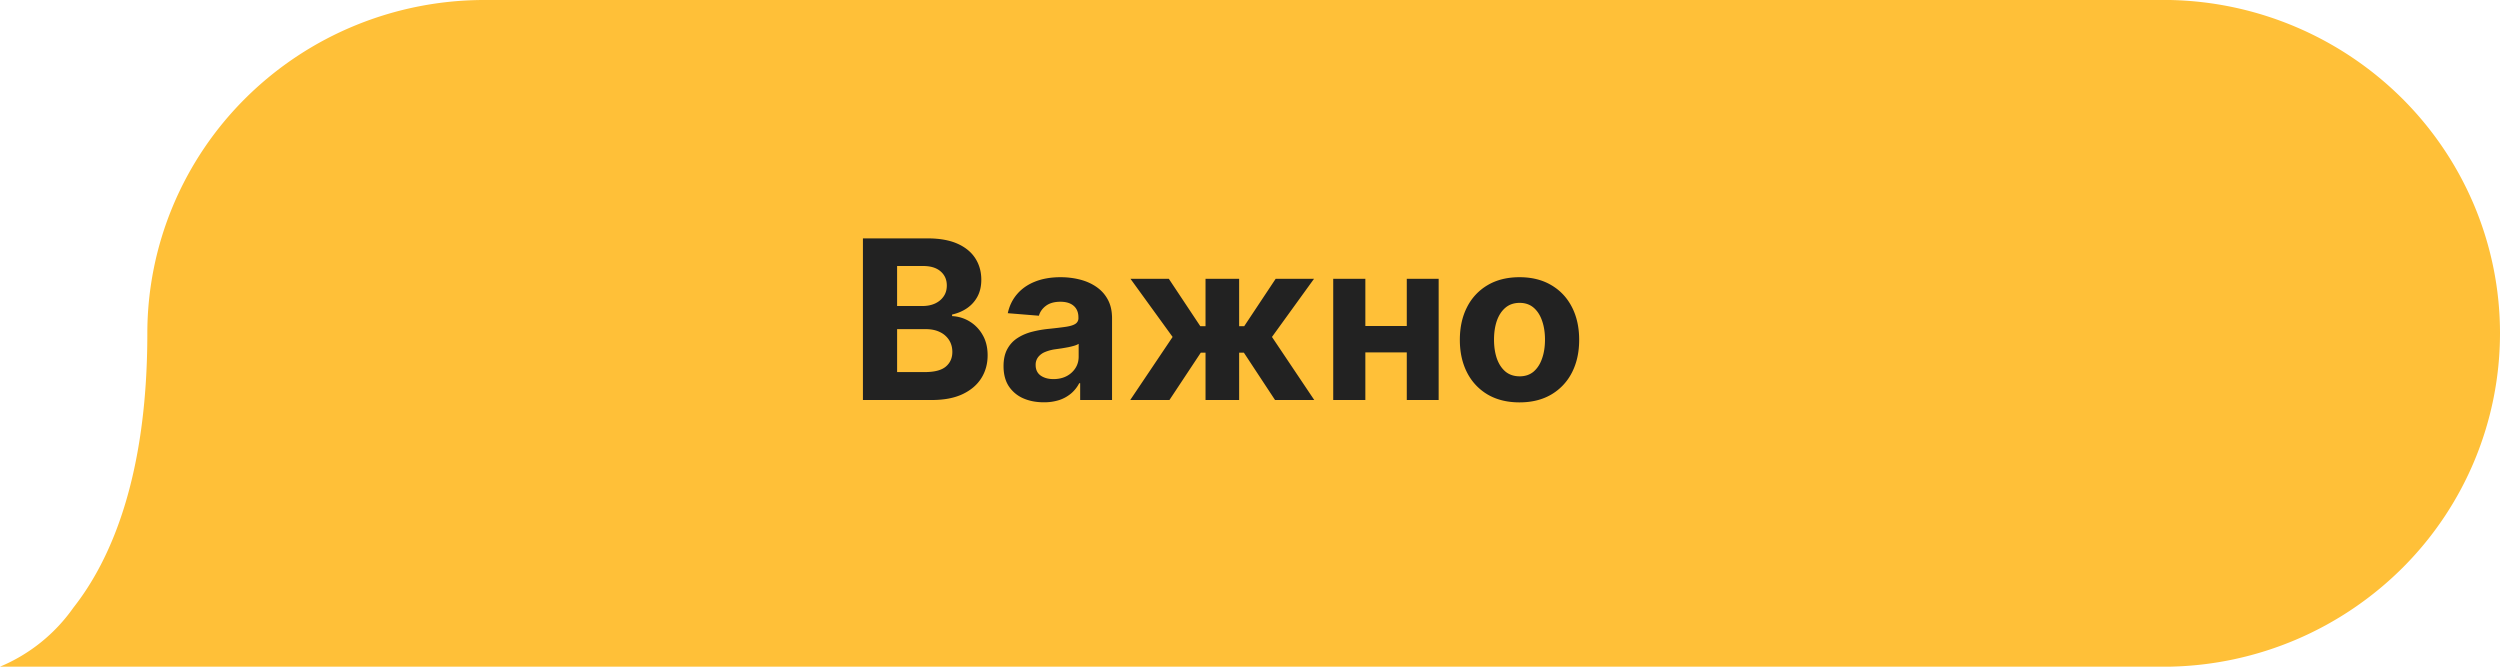 <svg width="180" height="48" fill="none" xmlns="http://www.w3.org/2000/svg"><g clip-path="url(#a)"><g clip-path="url(#b)"><g clip-path="url(#c)"><path d="M156.223 0H34.927a24.502 24.502 0 0 0-9.302 1.813 24.291 24.291 0 0 0-7.891 5.2 23.99 23.99 0 0 0-5.274 7.794 23.777 23.777 0 0 0-1.852 9.198c0 10.354-2.645 16.345-5.319 19.74A12.208 12.208 0 0 1 0 48h156.223a24.4 24.4 0 0 0 16.842-7.199A23.871 23.871 0 0 0 180 24c0-6.282-2.49-12.314-6.935-16.801A24.399 24.399 0 0 0 156.223 0Z" fill="#FFC038"/></g></g></g><path d="M62.131 28.8V17.164h4.66c.856 0 1.57.127 2.142.38.571.254 1.001.606 1.29 1.057.287.447.431.962.431 1.546 0 .454-.09.854-.273 1.199-.181.34-.431.62-.75.84-.314.216-.674.37-1.08.46v.114a2.654 2.654 0 0 1 2.193 1.347c.243.413.365.905.365 1.477 0 .618-.154 1.169-.46 1.654-.304.48-.752.861-1.347 1.142-.595.28-1.328.42-2.2.42h-4.97Zm2.46-2.011h2.006c.686 0 1.186-.131 1.5-.392.315-.265.472-.618.472-1.057 0-.322-.078-.606-.233-.852a1.582 1.582 0 0 0-.665-.58c-.284-.14-.623-.21-1.017-.21h-2.062v3.09Zm0-4.756h1.824c.338 0 .637-.059.898-.176.265-.121.474-.292.625-.511.156-.22.233-.483.233-.79 0-.42-.15-.76-.449-1.017-.295-.258-.716-.387-1.261-.387h-1.87v2.881Zm10.562 6.932c-.557 0-1.053-.097-1.489-.29a2.396 2.396 0 0 1-1.034-.87c-.25-.386-.375-.867-.375-1.442 0-.485.089-.892.267-1.222.178-.33.42-.595.727-.795.307-.201.656-.353 1.046-.455a7.97 7.97 0 0 1 1.238-.216c.508-.053.917-.102 1.228-.148.31-.049.536-.12.676-.216a.474.474 0 0 0 .21-.42v-.034c0-.36-.114-.638-.34-.835-.224-.197-.543-.296-.956-.296-.435 0-.782.097-1.04.29-.257.19-.427.428-.51.716l-2.24-.182c.114-.53.338-.989.671-1.375.334-.39.764-.69 1.29-.898.53-.212 1.144-.318 1.84-.318.486 0 .95.057 1.393.17.447.114.843.29 1.187.529.349.239.624.545.824.92.201.372.301.817.301 1.336V28.8h-2.295v-1.21h-.068c-.14.273-.328.513-.563.721a2.603 2.603 0 0 1-.846.483 3.5 3.5 0 0 1-1.142.17Zm.693-1.67c.356 0 .67-.07.943-.21a1.67 1.67 0 0 0 .642-.58c.155-.243.233-.517.233-.824v-.926c-.076.049-.18.094-.313.136a5.742 5.742 0 0 1-.437.108c-.163.03-.326.059-.489.085l-.443.063a2.996 2.996 0 0 0-.744.199 1.19 1.19 0 0 0-.494.369.9.9 0 0 0-.177.568c0 .33.12.581.358.756.243.17.55.255.92.255Zm5.531 1.505 3.051-4.54-3.034-4.187h2.761l2.268 3.415h.375v-3.415h2.42v3.415h.364l2.267-3.415h2.761l-3.028 4.187 3.045 4.54h-2.824l-2.244-3.409h-.341V28.8h-2.42v-3.409h-.341L84.2 28.8h-2.824Zm20.689-5.33v1.904h-4.557V23.47h4.557Zm-3.761-3.397V28.8h-2.313v-8.727h2.313Zm5.278 0V28.8h-2.295v-8.727h2.295Zm5.821 8.898c-.882 0-1.646-.188-2.29-.563a3.854 3.854 0 0 1-1.483-1.58c-.348-.678-.522-1.464-.522-2.357 0-.902.174-1.69.522-2.364a3.808 3.808 0 0 1 1.483-1.58c.644-.379 1.408-.568 2.29-.568.883 0 1.644.19 2.284.568.644.375 1.14.902 1.489 1.58.348.674.523 1.462.523 2.364 0 .893-.175 1.68-.523 2.357a3.842 3.842 0 0 1-1.489 1.58c-.64.375-1.401.563-2.284.563Zm.011-1.875c.402 0 .737-.114 1.006-.341.269-.232.472-.546.608-.944.14-.397.21-.85.21-1.358 0-.507-.07-.96-.21-1.357-.136-.398-.339-.713-.608-.944-.269-.23-.604-.346-1.006-.346-.405 0-.746.115-1.022.346-.273.231-.479.546-.62.944-.136.397-.204.85-.204 1.357 0 .508.068.96.204 1.358.141.398.347.712.62.944.276.227.617.34 1.022.34Z" fill="#222"/><defs><clipPath id="a"><path fill="#fff" d="M0 0h180v48H0z"/></clipPath><clipPath id="b"><path fill="#fff" d="M0 0h180v48H0z"/></clipPath><clipPath id="c"><path fill="#fff" d="M0 0h180v48H0z"/></clipPath></defs></svg>